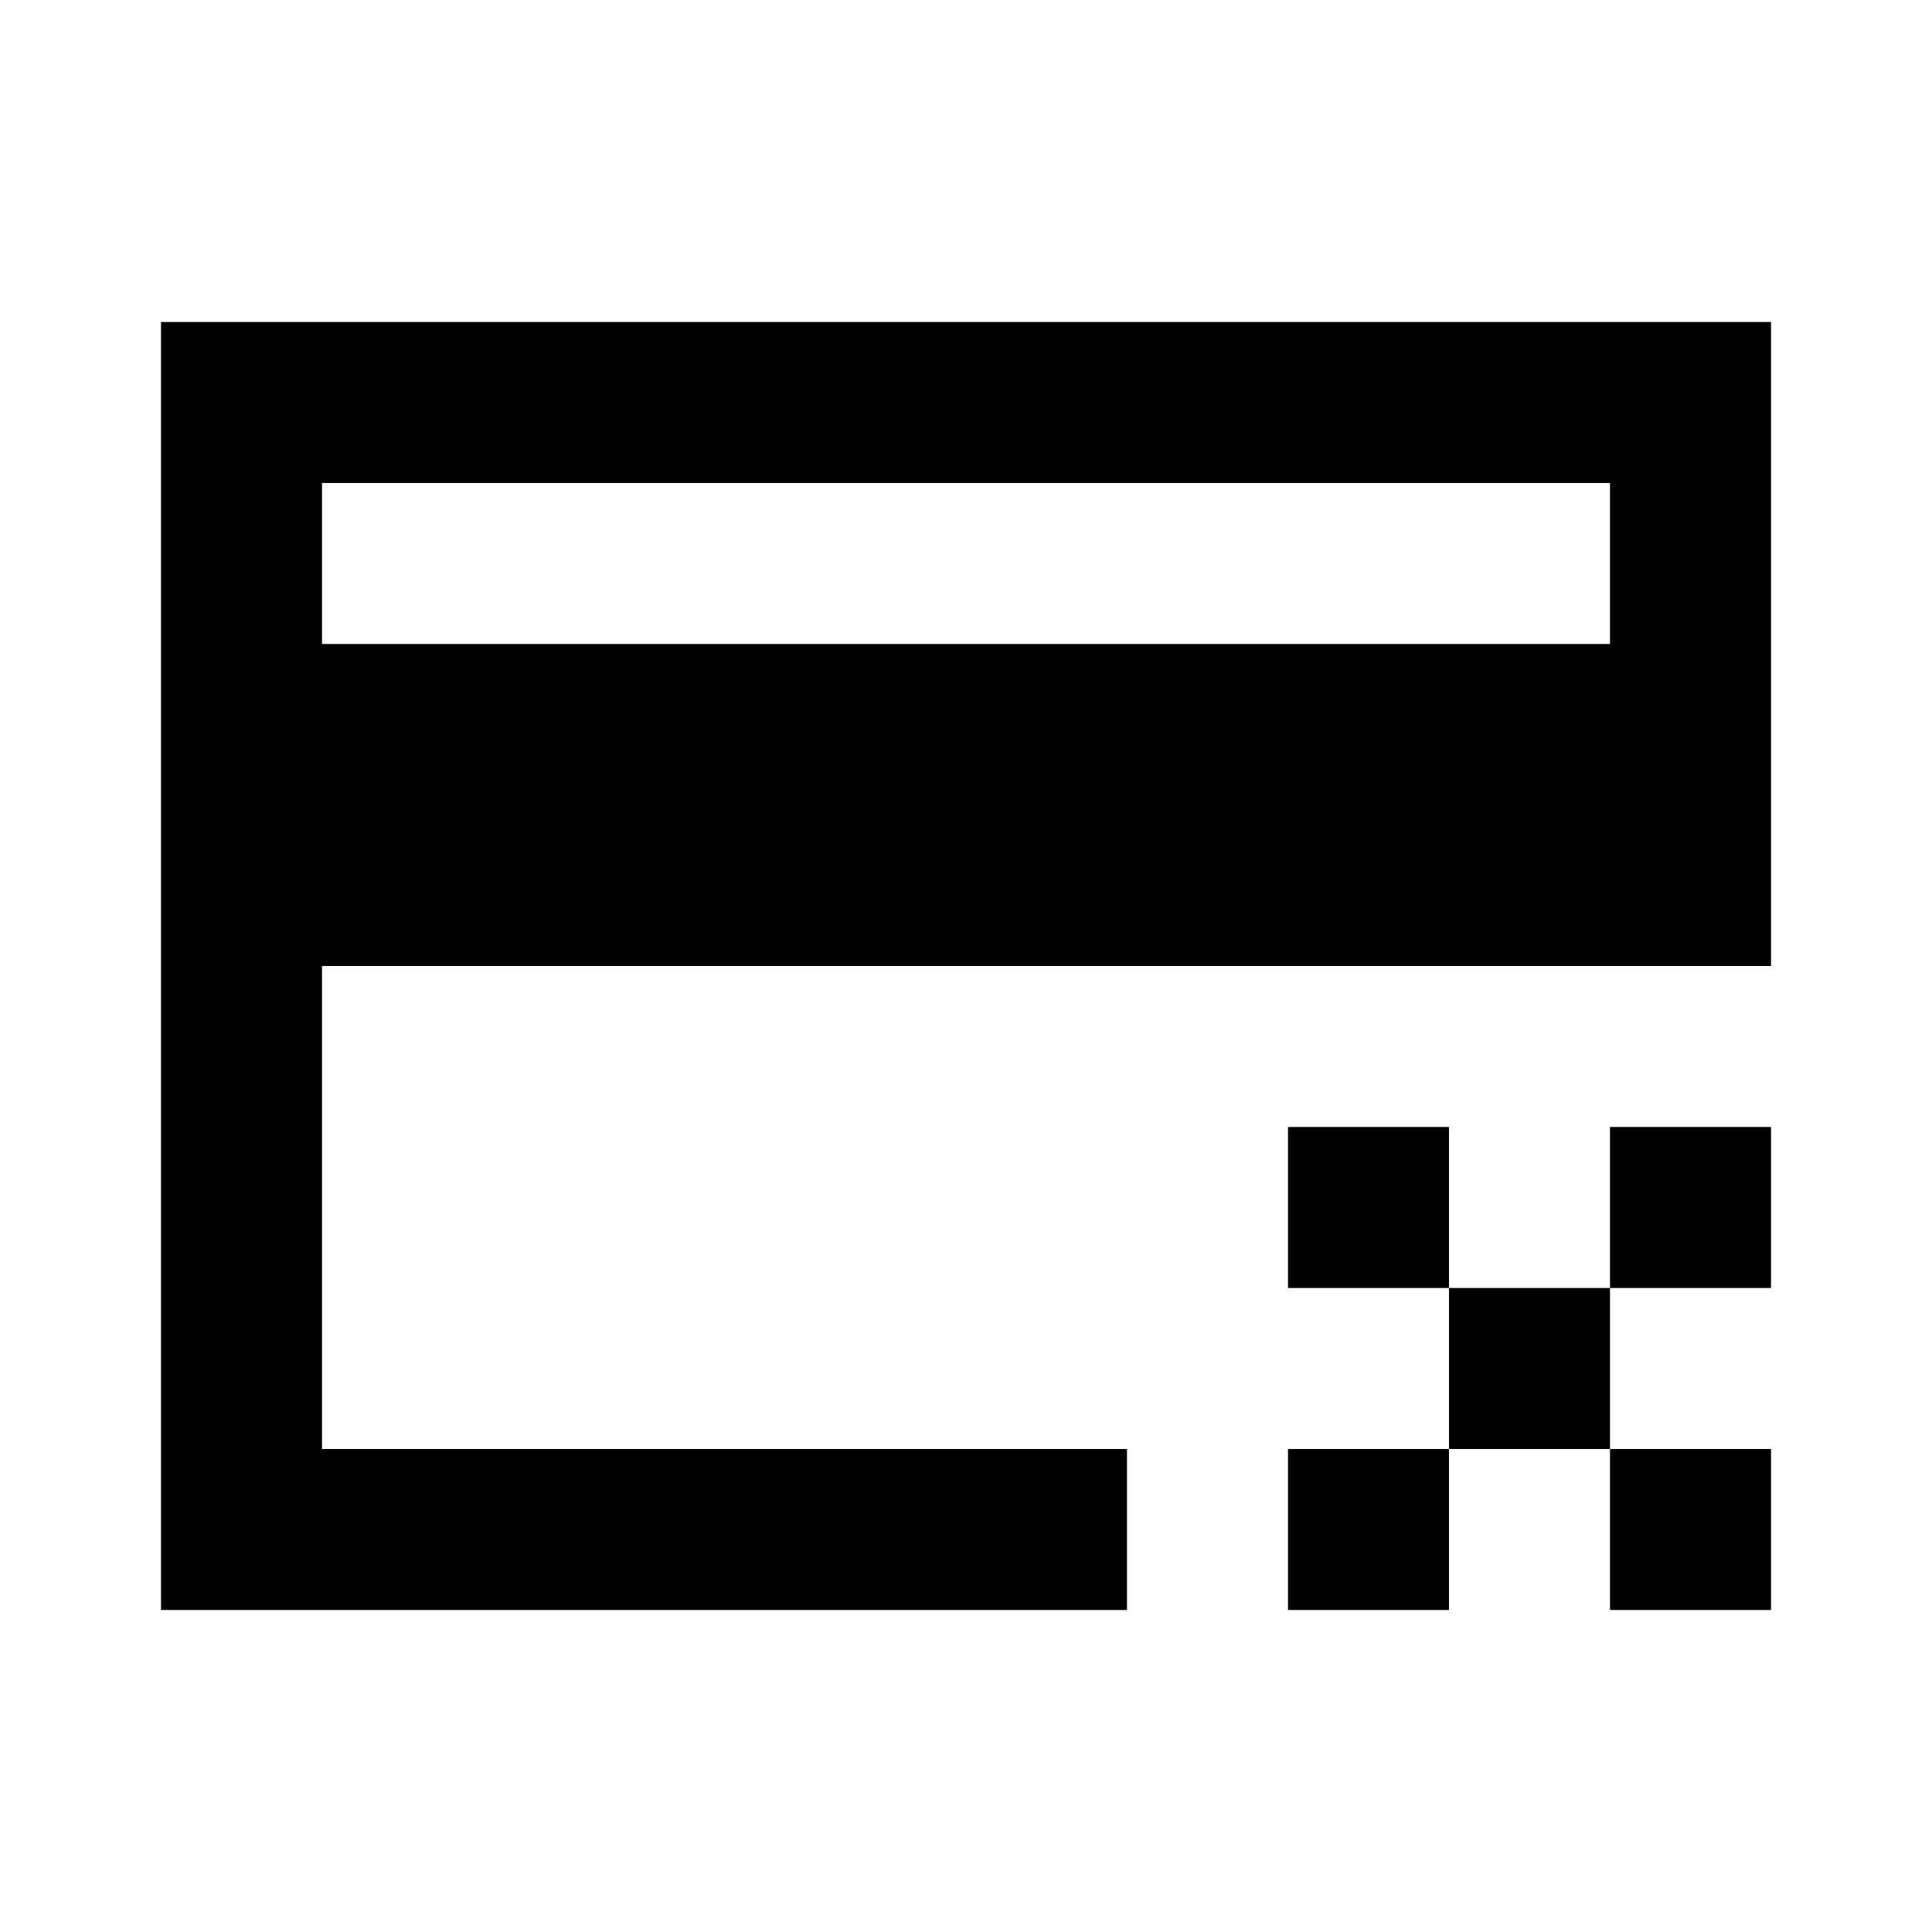<?xml version="1.0" encoding="utf-8"?>
<svg width="800px" height="800px" viewBox="0 0 24 24" fill="none" xmlns="http://www.w3.org/2000/svg">
    <path d="M20 4H2v16h12v-2H4v-6h16V8H4V6h16V4zm0 0h2v8h-2V4zm2 14h-2v-2h2v-2h-2v2h-2v-2h-2v2h2v2h-2v2h2v-2h2v2h2v-2z" fill="#000000"/>
</svg>
